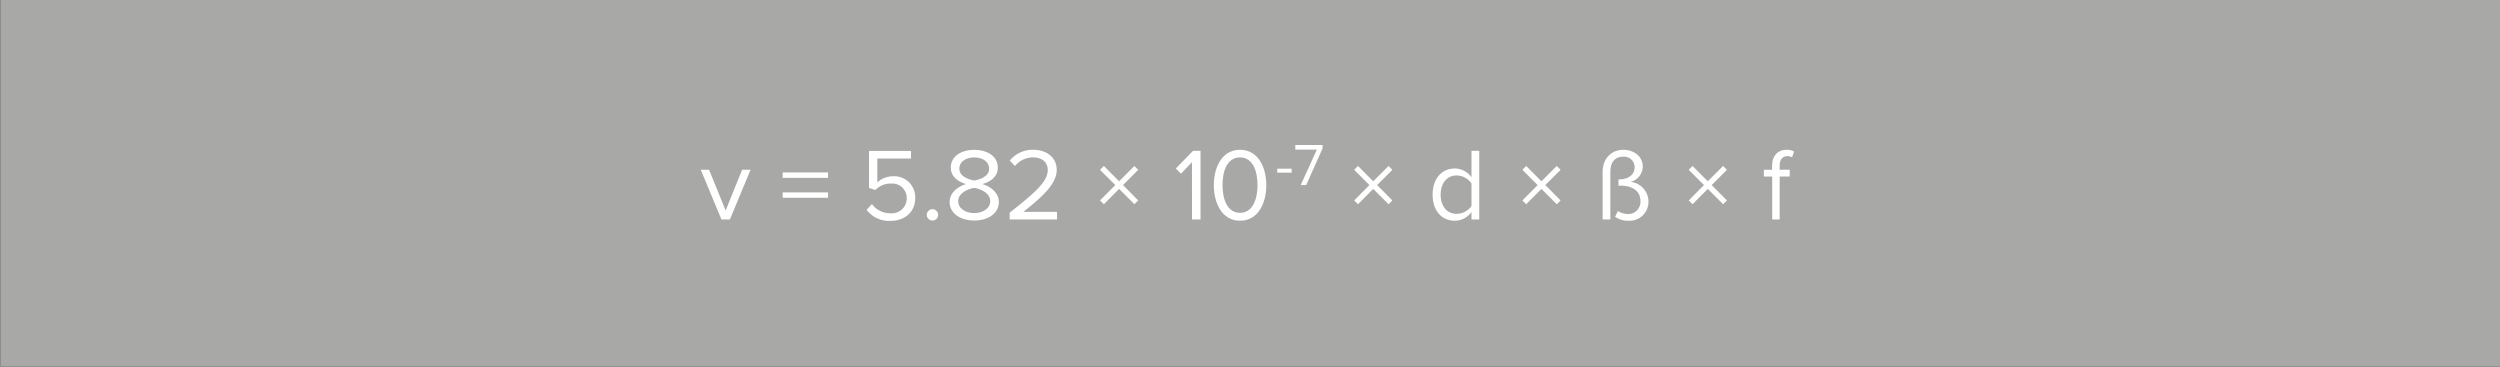 <svg xmlns="http://www.w3.org/2000/svg" viewBox="0 0 541.42 79.4"><rect x="0" y="0" width="541.42" height="79.4" fill="#333333" stroke="none"/><defs><style>.cls-1{fill:#a8a8a7;}.cls-2{fill:#fff;}</style></defs><title>formula_sliding_velocity_v_al</title><g id="Ebene_1" data-name="Ebene 1"><rect class="cls-1" x="0.05" y="-0.05" width="541.42" height="79.4"/><path class="cls-2" d="M151.76,36.76h1.8l3.59,8.83,3.57-8.83h1.83l-4.48,10.77h-1.83Z"/><path class="cls-2" d="M169.5,37.34h9.83v1.18H169.5Zm0,4.33h9.83v1.16H169.5Z"/><path class="cls-2" d="M188.83,44.19a4.91,4.91,0,0,0,4.1,2A3.22,3.22,0,0,0,196.37,43,3.14,3.14,0,0,0,193,39.75a4.68,4.68,0,0,0-3.44,1.4l-1.36-.46v-8h9.1v1.65H190v5.17a5.07,5.07,0,0,1,3.48-1.34,4.56,4.56,0,0,1,4.73,4.75c0,3-2.3,4.91-5.29,4.91a6.09,6.09,0,0,1-5.24-2.39Z"/><path class="cls-2" d="M201.94,45.3a1.23,1.23,0,1,1-1.23,1.23A1.24,1.24,0,0,1,201.94,45.3Z"/><path class="cls-2" d="M209.21,39.86c-1.72-.49-3.3-1.61-3.3-3.57,0-2.67,2.61-3.85,5.08-3.85s5.11,1.18,5.11,3.85c0,2-1.61,3.08-3.33,3.57,1.85.56,3.55,1.92,3.55,3.9,0,2.52-2.41,4-5.33,4s-5.33-1.5-5.33-4C205.66,41.78,207.36,40.42,209.21,39.86Zm1.78.83c-.91.11-3.48.93-3.48,2.87,0,1.61,1.63,2.59,3.48,2.59s3.46-1,3.46-2.59C214.45,41.62,211.91,40.8,211,40.69Zm0-6.6c-1.8,0-3.23.91-3.23,2.45,0,1.8,2.34,2.41,3.23,2.56.92-.15,3.23-.76,3.23-2.56C214.22,35,212.77,34.09,211,34.09Z"/><path class="cls-2" d="M218.66,46.06c5.35-4.22,8.25-6.69,8.25-9.25,0-1.9-1.56-2.72-3.1-2.72a5,5,0,0,0-4,1.87l-1.13-1.18a6.4,6.4,0,0,1,5.17-2.34c2.47,0,5,1.4,5,4.37s-3.07,5.79-7.22,9.07h7.29v1.65H218.66Z"/><path class="cls-2" d="M239.06,44.23l-.83-.82,3.3-3.33-3.3-3.3.83-.84,3.3,3.32,3.32-3.32.82.84-3.29,3.3,3.29,3.33-.82.82-3.32-3.32Z"/><path class="cls-2" d="M258.14,35.11l-2.38,2.52-1.12-1.14,3.73-3.83H260V47.53h-1.85Z"/><path class="cls-2" d="M268.55,32.44c4.06,0,5.69,4,5.69,7.67s-1.63,7.69-5.69,7.69-5.68-4.08-5.68-7.69S264.47,32.44,268.55,32.44Zm0,1.65c-2.83,0-3.79,3-3.79,6s1,6,3.79,6,3.79-3.08,3.79-6S271.38,34.09,268.55,34.09Z"/><path class="cls-2" d="M276.61,36.53h3.12v.86h-3.12Z"/><path class="cls-2" d="M285.19,32.4h-4.67v-1h5.91v.74l-3.55,7.94h-1.19Z"/><path class="cls-2" d="M294.1,44.23l-.83-.82,3.3-3.33-3.3-3.3.83-.84,3.29,3.32,3.33-3.32.82.84-3.3,3.3,3.3,3.33-.82.82-3.33-3.32Z"/><path class="cls-2" d="M318.68,45.92a4.5,4.5,0,0,1-3.63,1.88c-2.81,0-4.79-2.14-4.79-5.64s2-5.67,4.79-5.67a4.49,4.49,0,0,1,3.63,1.9V32.66h1.68V47.53h-1.68Zm0-6.19A4,4,0,0,0,315.45,38c-2.16,0-3.45,1.78-3.45,4.17s1.29,4.14,3.45,4.14a4,4,0,0,0,3.23-1.69Z"/><path class="cls-2" d="M330.52,44.23l-.82-.82,3.3-3.33-3.3-3.3.82-.84,3.3,3.32,3.32-3.32.83.84-3.3,3.3,3.3,3.33-.83.82-3.32-3.32Z"/><path class="cls-2" d="M357,43.52a4.1,4.1,0,0,1-4.39,4.28,4.8,4.8,0,0,1-2.83-.85l.6-1.25a4.14,4.14,0,0,0,2.21.65,2.63,2.63,0,0,0,2.67-2.88c0-1.89-1.49-3.39-4.75-3.25V38.86c2.43,0,3.5-1.25,3.5-2.63a2.29,2.29,0,0,0-2.43-2.3c-1.67,0-2.83,1-2.83,3.3v10.3h-1.67V37.23c0-3,2-4.79,4.48-4.79,2.27,0,4.21,1.42,4.21,3.63a3.47,3.47,0,0,1-2.65,3.32A4.3,4.3,0,0,1,357,43.52Z"/><path class="cls-2" d="M366.55,44.23l-.83-.82,3.3-3.33-3.3-3.3.83-.84,3.3,3.32,3.32-3.32.83.84-3.3,3.3,3.3,3.33-.83.82-3.32-3.32Z"/><path class="cls-2" d="M383.8,38.23H382V36.76h1.78v-.82c0-2.23,1.25-3.5,3.13-3.5a3,3,0,0,1,1.62.38l-.42,1.24a1.92,1.92,0,0,0-1-.24c-1.09,0-1.69.76-1.69,2.12v.82h2.18v1.47h-2.18v9.3H383.8Z"/></g></svg>